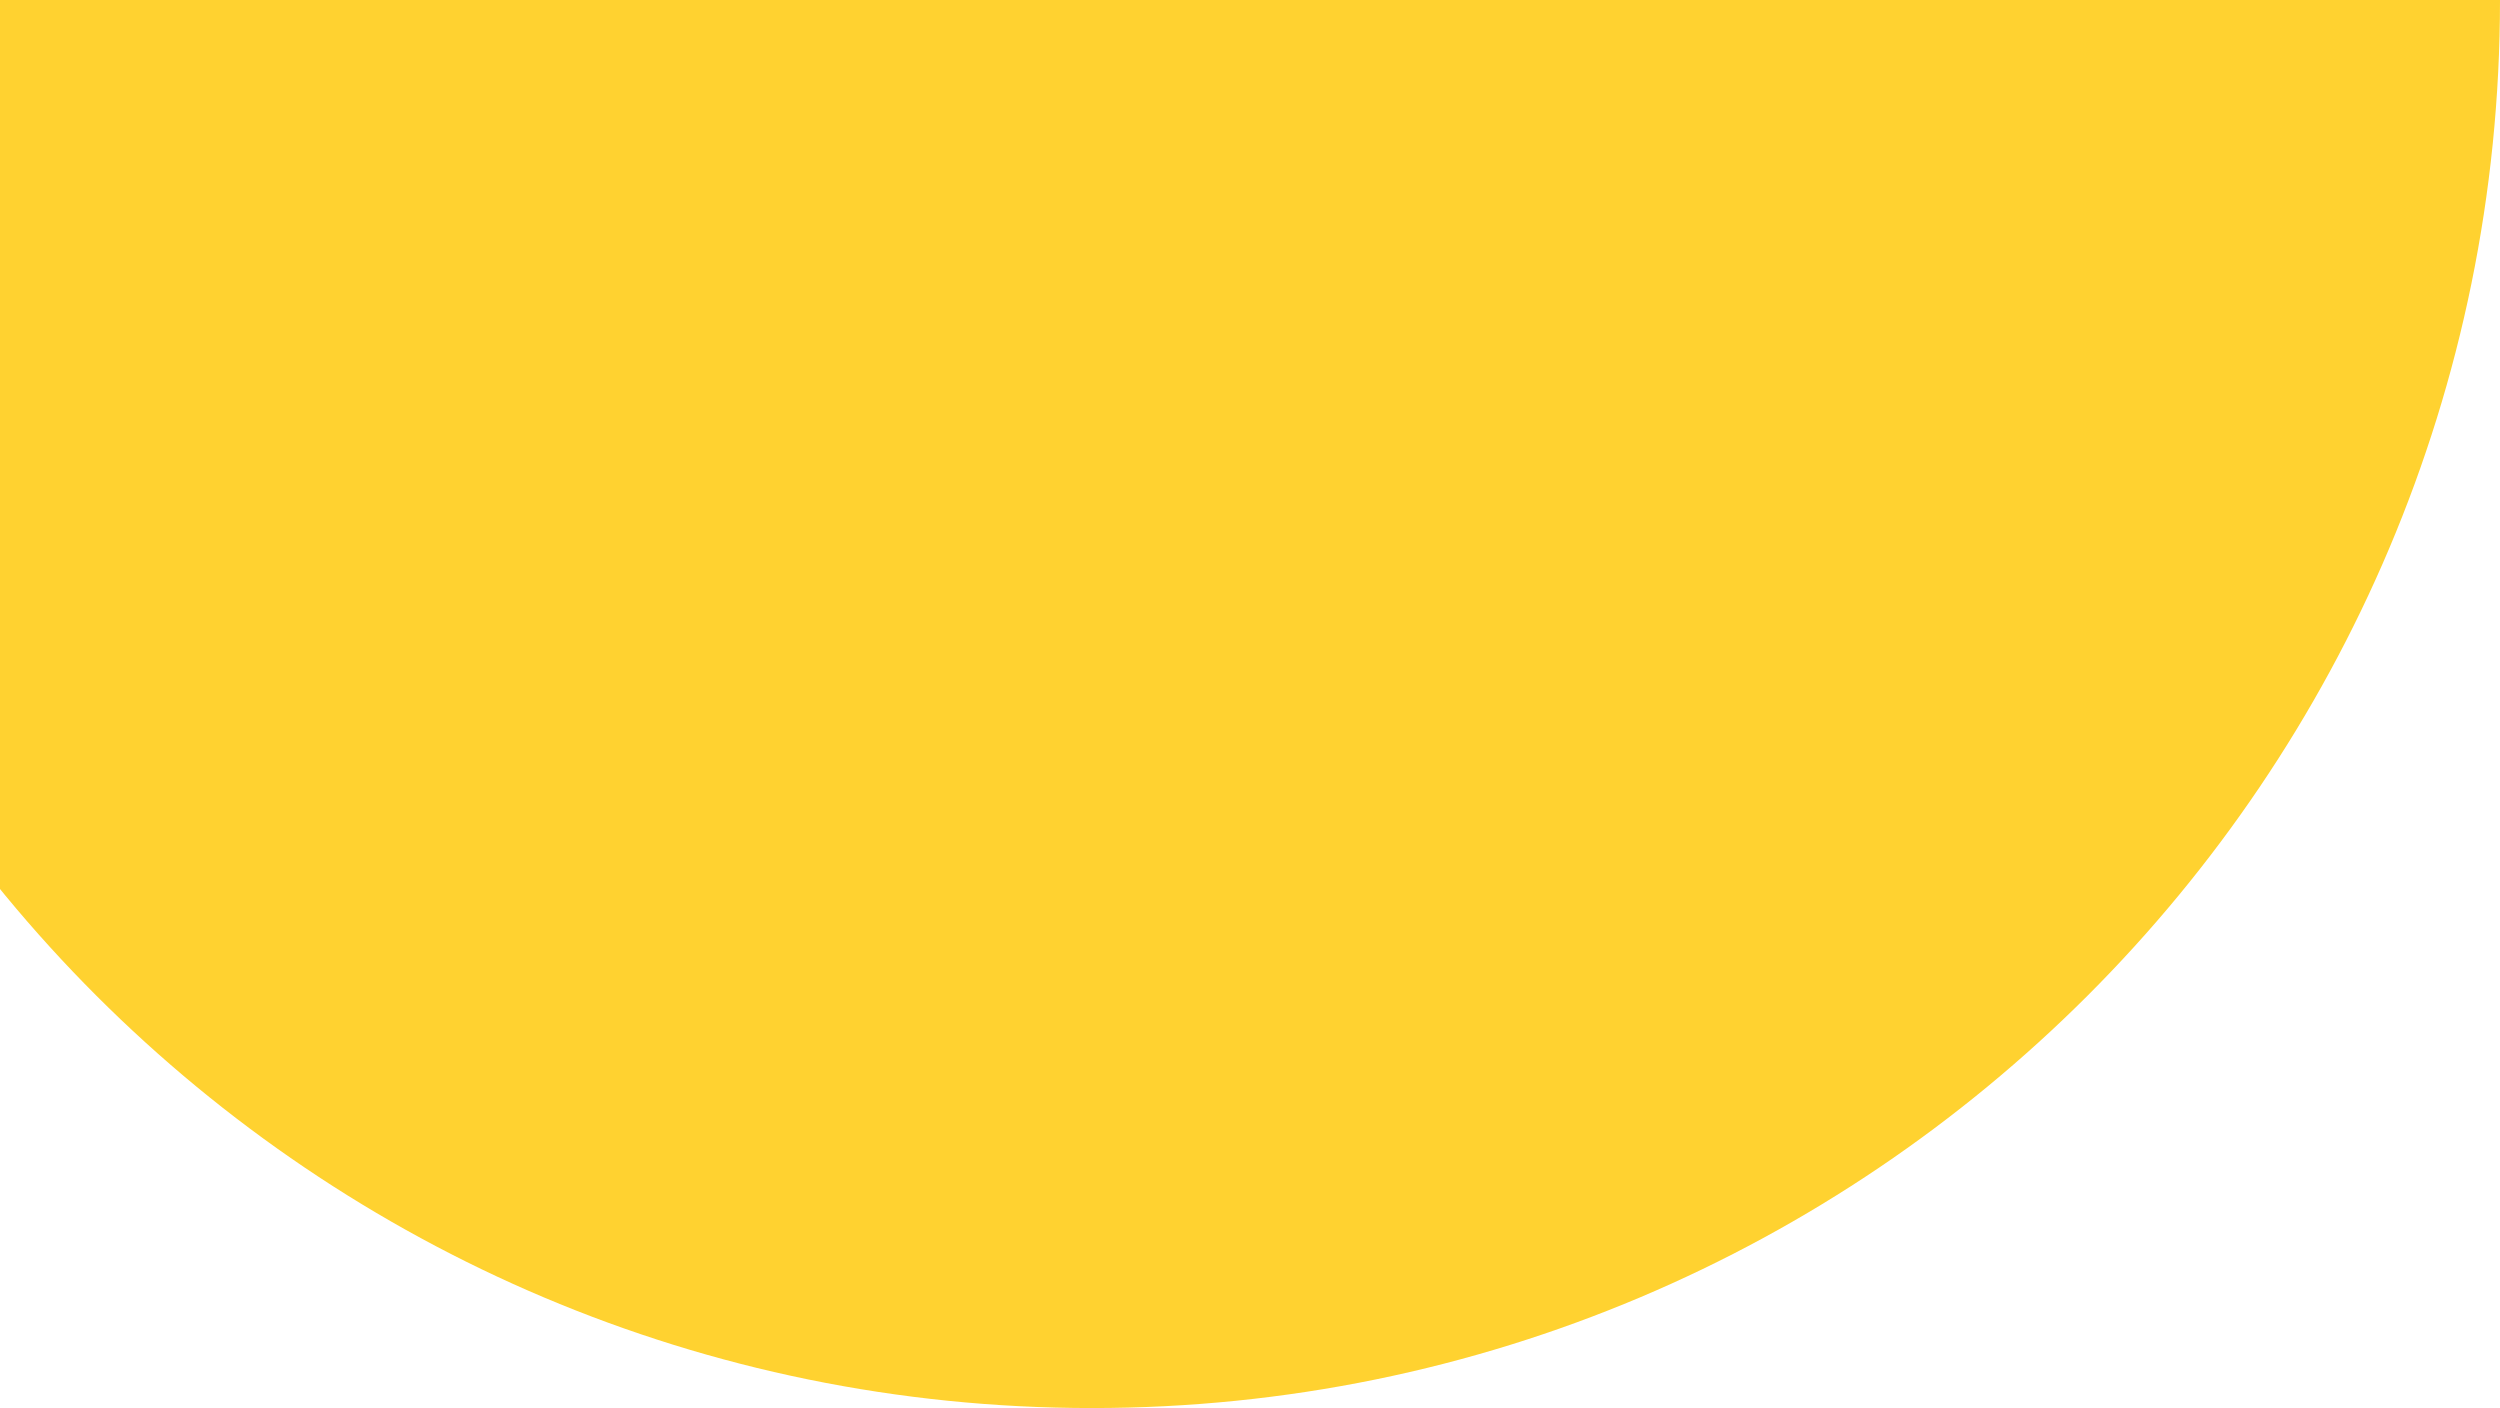 <?xml version="1.0" encoding="UTF-8"?>
<svg xmlns="http://www.w3.org/2000/svg" width="87" height="49" viewBox="0 0 87 49" fill="none">
  <path d="M38 49C65.062 49 87 27.062 87 7.62939e-06L-11 -9.38038e-07C-11 27.062 10.938 49 38 49Z" fill="#FFD230"></path>
</svg>
